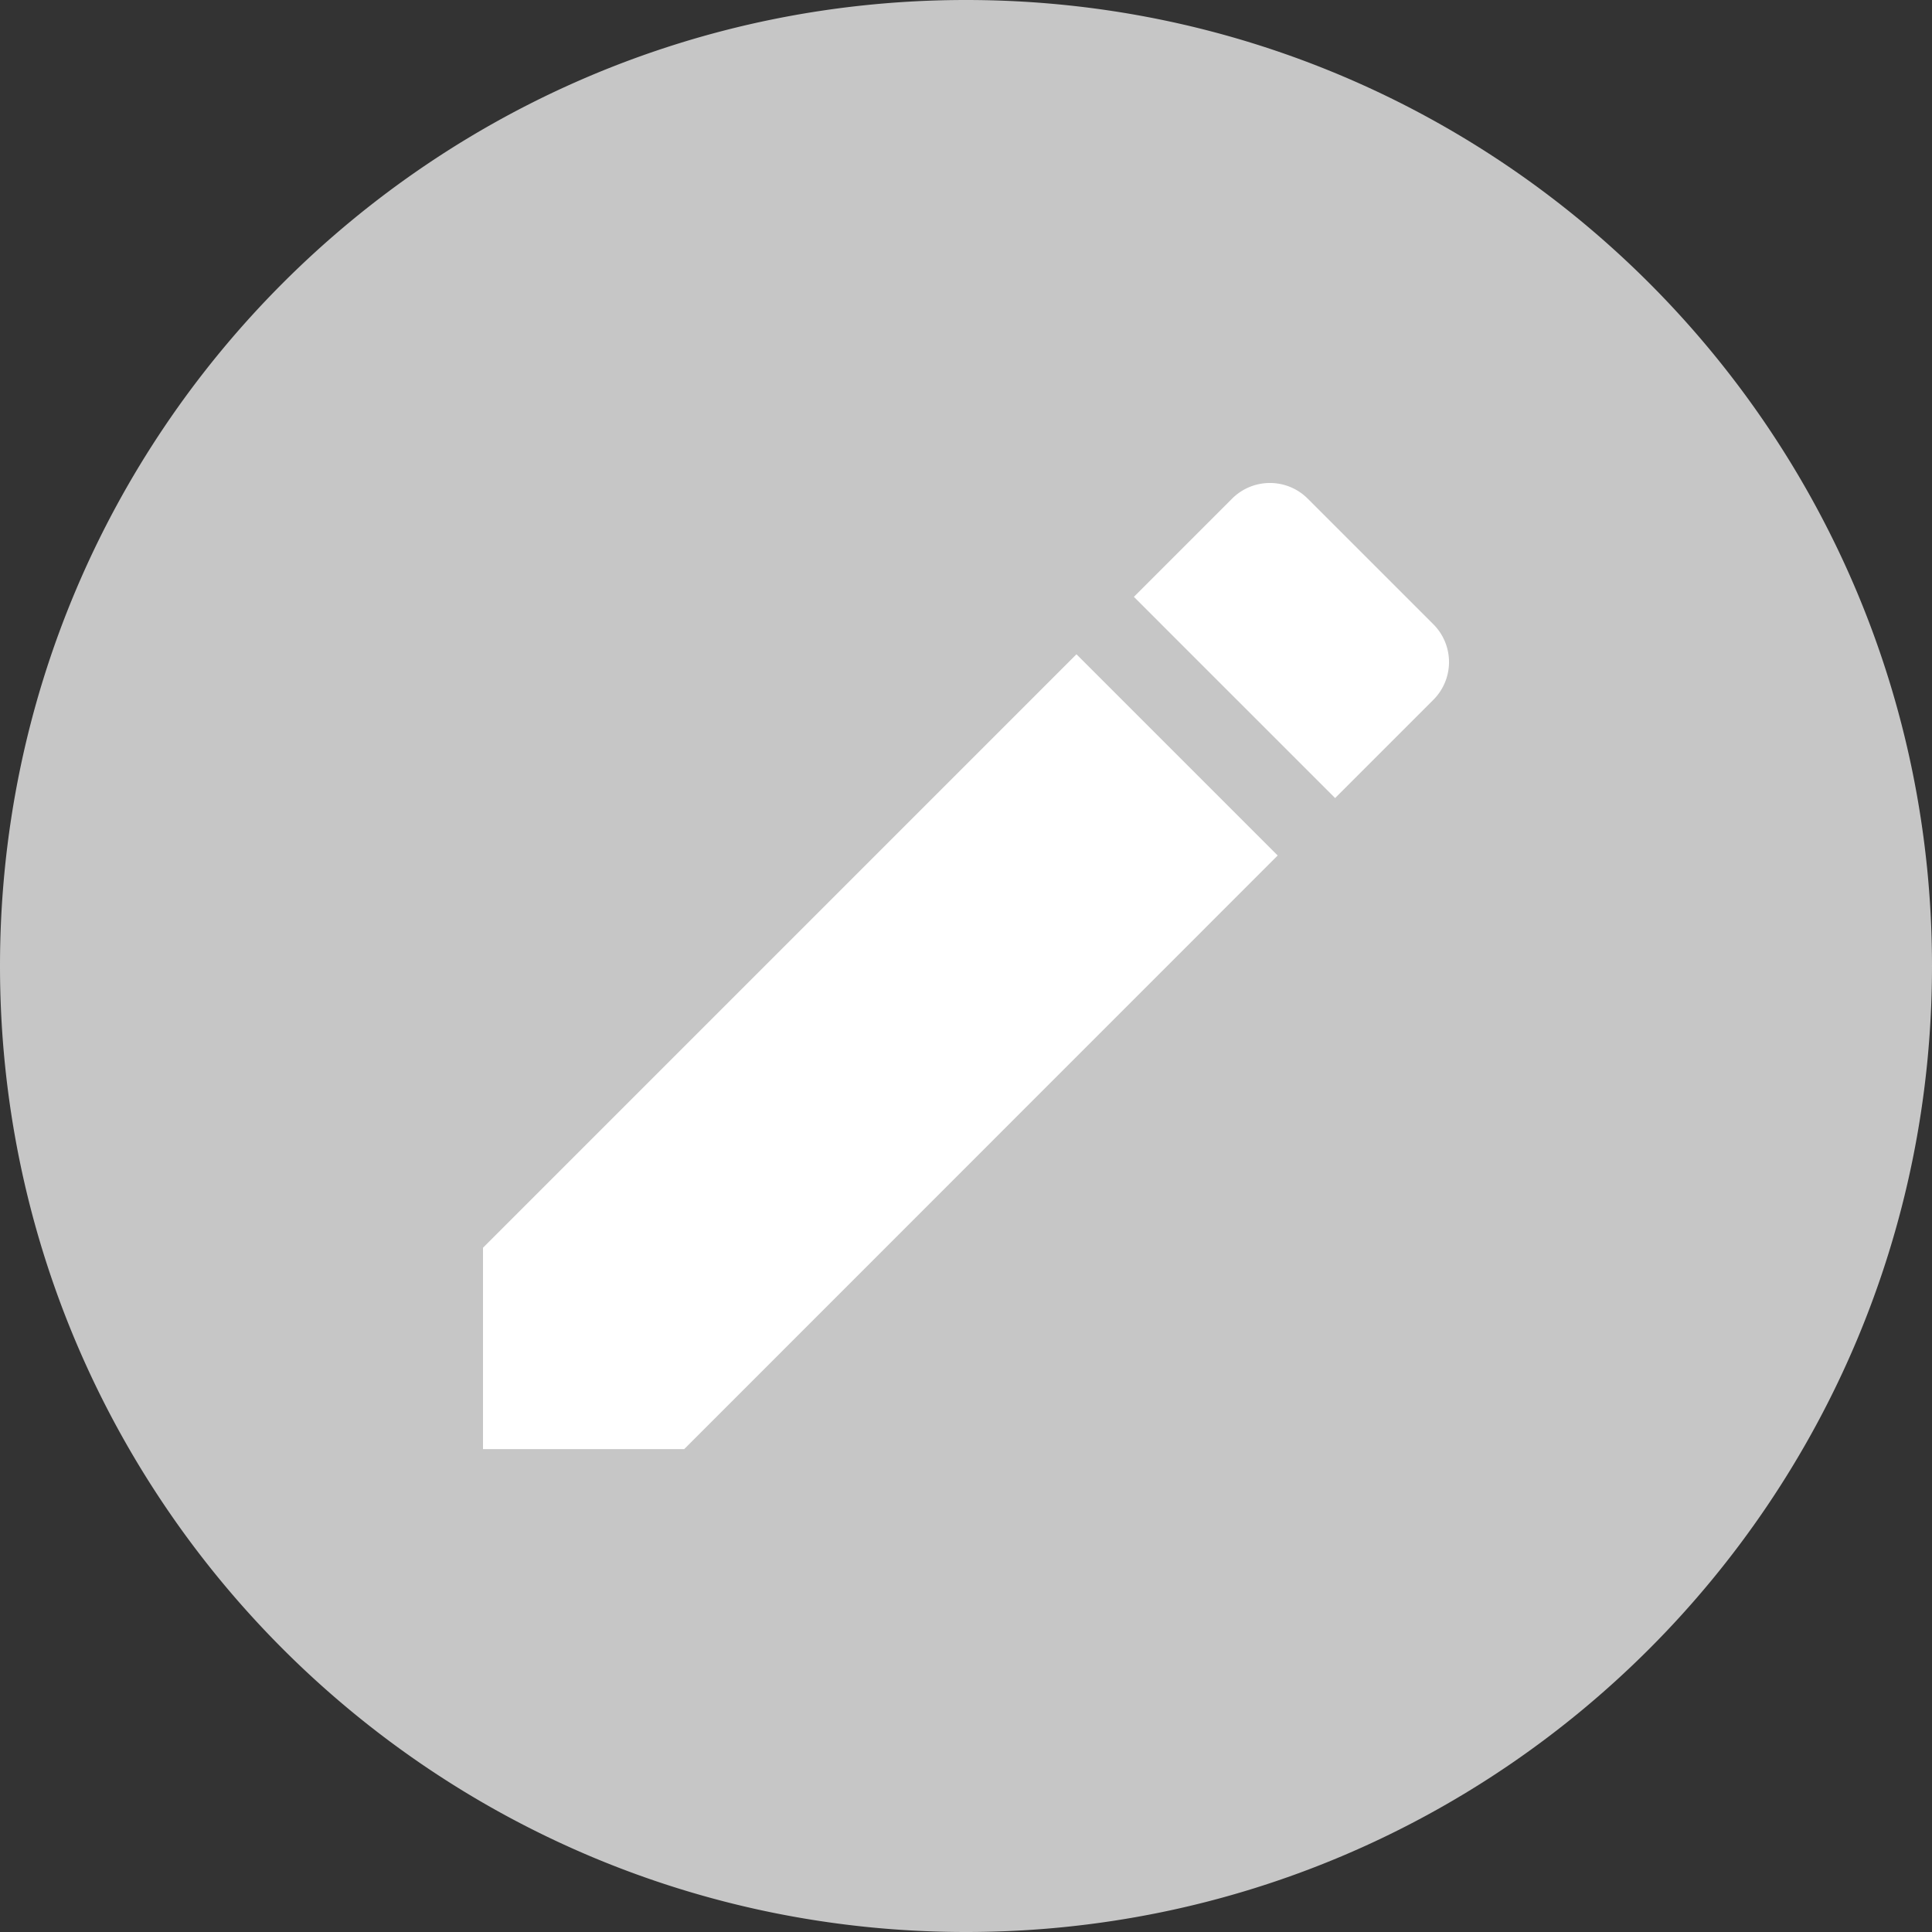 <svg width="40" height="40" viewBox="0 0 40 40" fill="none" xmlns="http://www.w3.org/2000/svg">
    <rect x="0" y="0" width="40" height="40" fill="#333333" stroke="none"/>
    <g clip-path="url(#wdfkrl2rpa)">
        <path d="M20 37.5c-4.674 0-9.069-1.82-12.374-5.126A17.386 17.386 0 0 1 2.5 20c0-4.674 1.82-9.069 5.126-12.374A17.386 17.386 0 0 1 20 2.5c4.674 0 9.069 1.82 12.374 5.126A17.386 17.386 0 0 1 37.5 20c0 4.674-1.82 9.07-5.126 12.374A17.386 17.386 0 0 1 20 37.5z" fill="#C6C6C6"/>
        <path d="M20 5c-4.007 0-7.774 1.56-10.607 4.393A14.902 14.902 0 0 0 5 20c0 4.007 1.56 7.773 4.393 10.607A14.902 14.902 0 0 0 20 35c4.007 0 7.773-1.56 10.607-4.393A14.902 14.902 0 0 0 35 20c0-4.007-1.56-7.774-4.393-10.607A14.902 14.902 0 0 0 20 5zm0-5c11.046 0 20 8.954 20 20s-8.954 20-20 20S0 31.046 0 20 8.954 0 20 0z" fill="#C6C6C6"/>
        <path d="M10 25.833v4.169h4.166l12.287-12.29-4.166-4.166L10 25.833zM29.675 14.49a1.105 1.105 0 0 0 0-1.566l-2.6-2.6a1.107 1.107 0 0 0-1.566 0l-2.033 2.033 4.166 4.166 2.033-2.033z" fill="#fff"/>
    </g>
    <defs>
        <clipPath id="wdfkrl2rpa">
            <path fill="#fff" d="M0 0h40v40H0z"/>
        </clipPath>
    </defs>
</svg>

